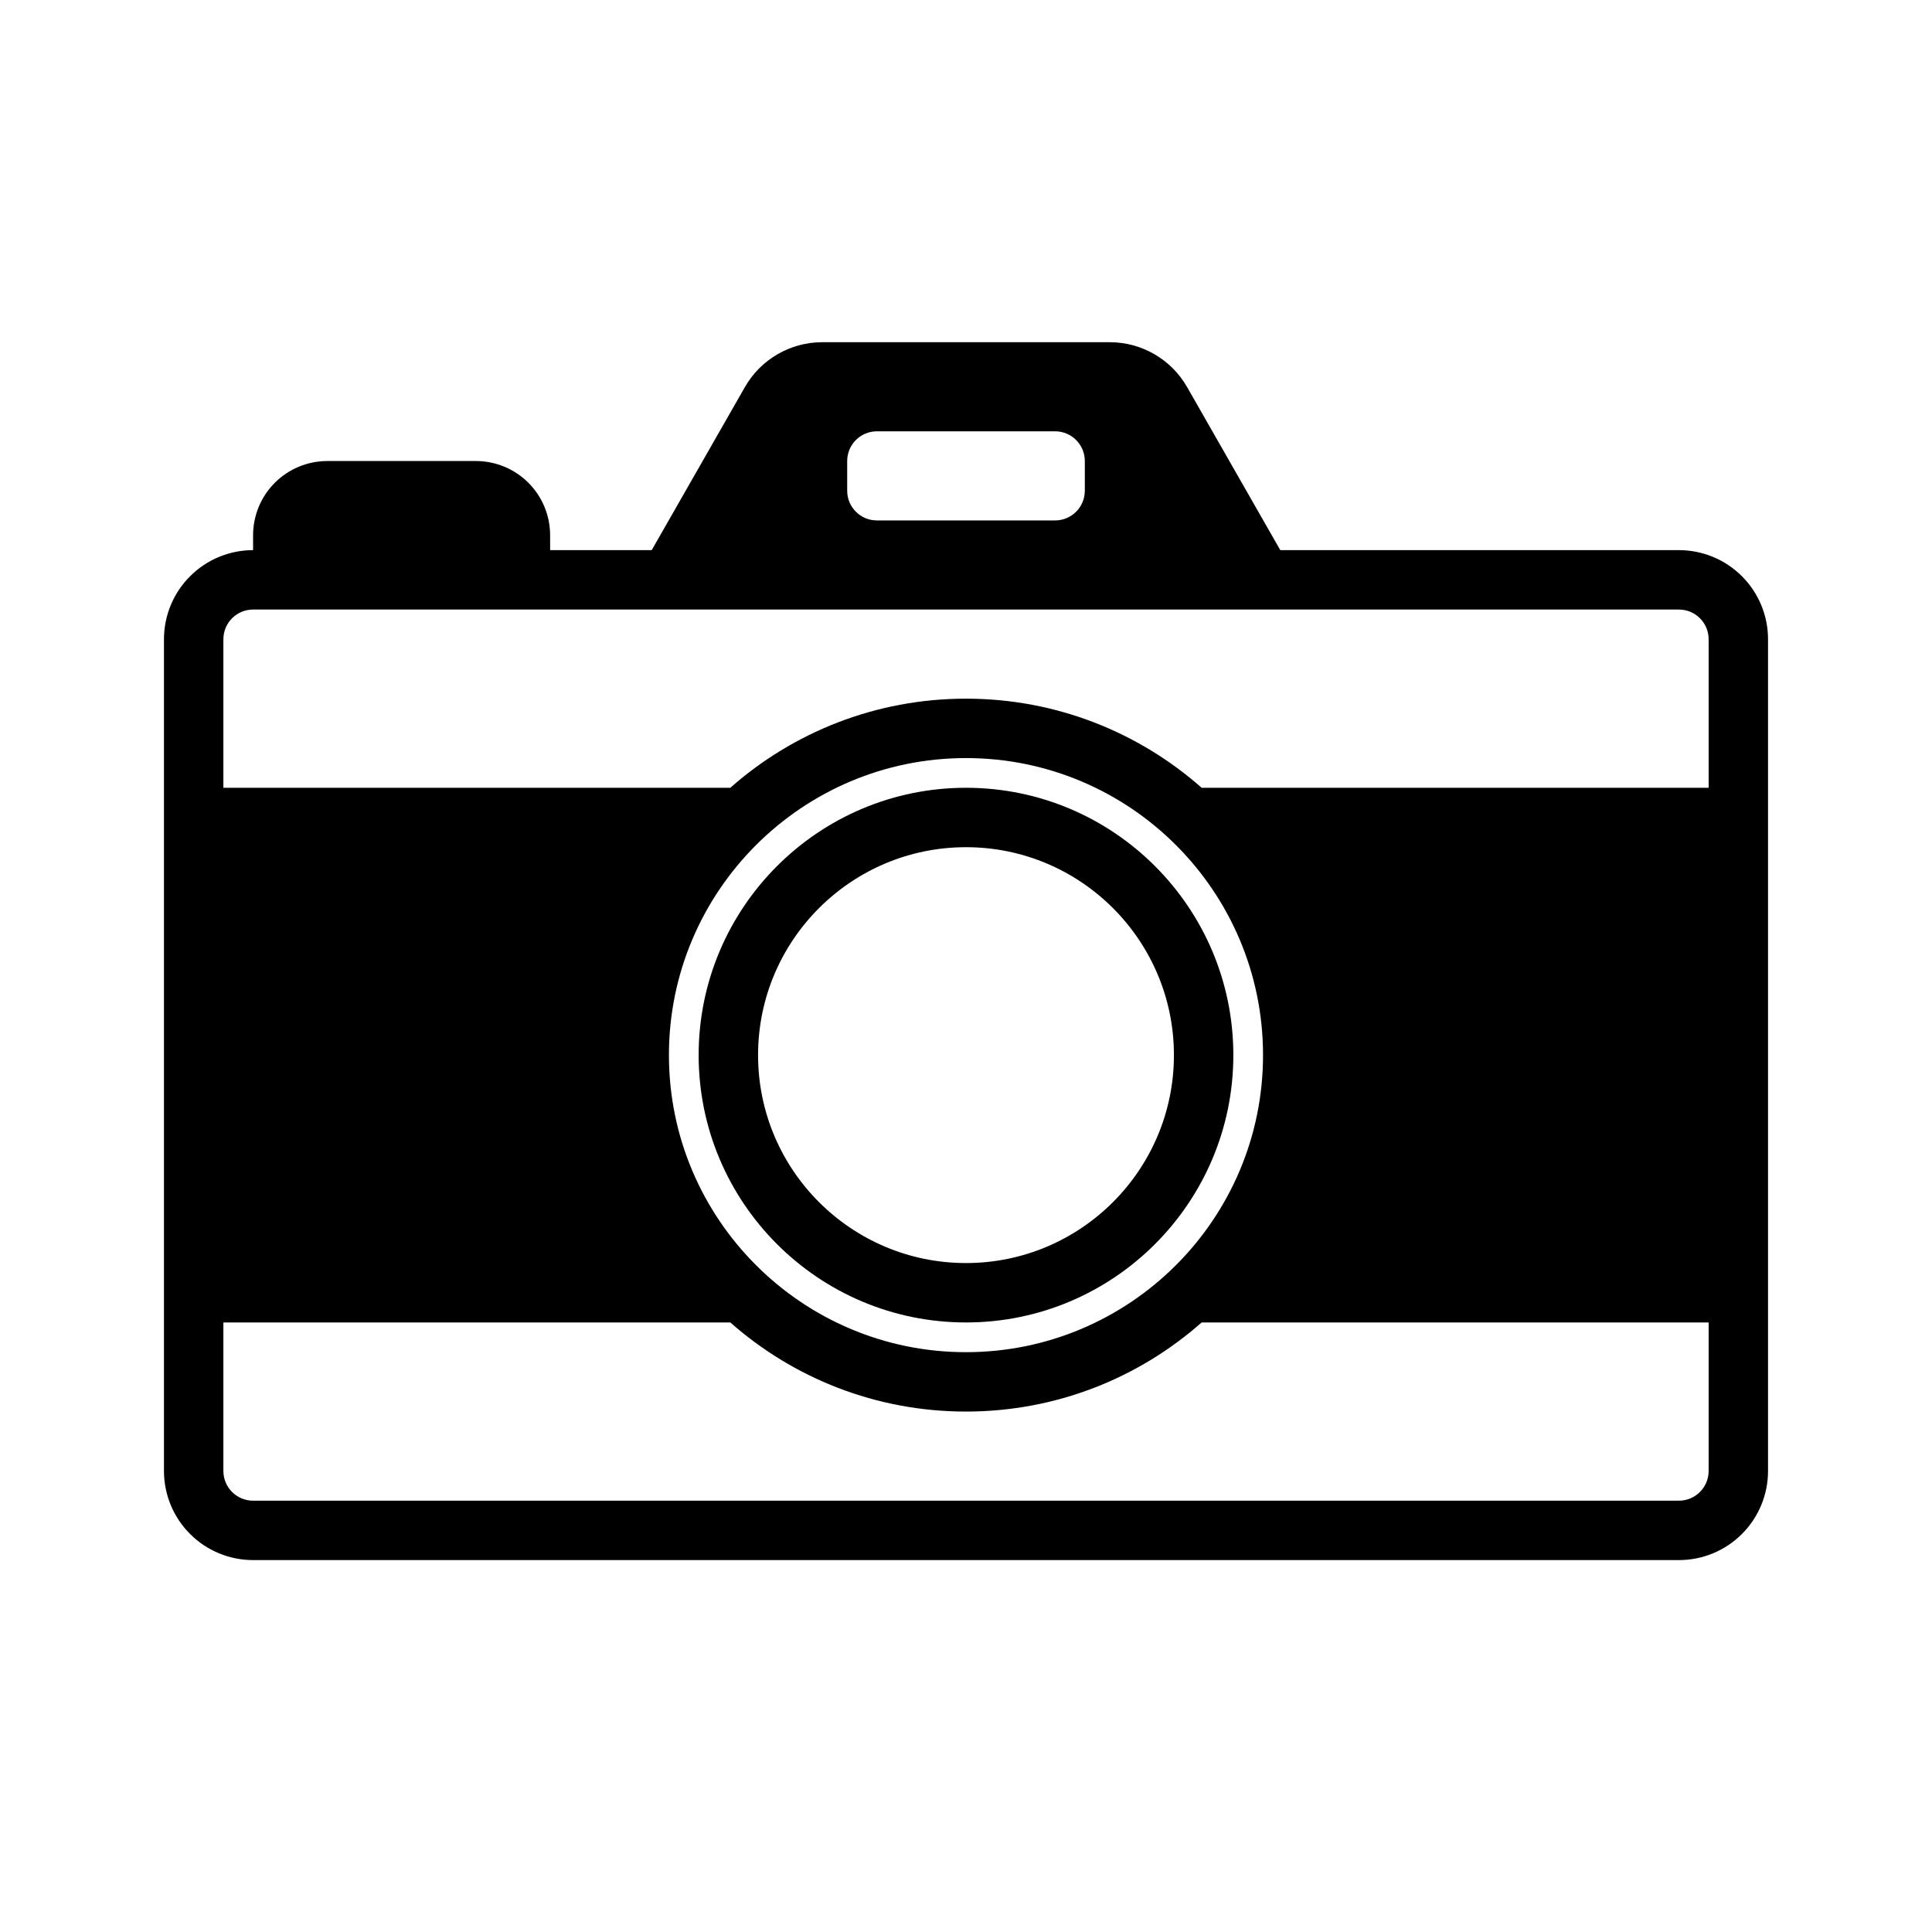 <?xml version="1.0" encoding="UTF-8"?>
<!-- Uploaded to: SVG Repo, www.svgrepo.com, Generator: SVG Repo Mixer Tools -->
<svg fill="#000000" width="800px" height="800px" version="1.1" viewBox="144 144 512 512" xmlns="http://www.w3.org/2000/svg">
 <g fill-rule="evenodd">
  <path d="m400 352.77c-39.102 0-70.852 31.75-70.852 70.848 0 39.102 31.75 70.848 70.852 70.848 39.098 0 70.848-31.746 70.848-70.848 0-39.098-31.75-70.848-70.848-70.848zm0 15.746c30.406 0 55.102 24.691 55.102 55.102 0 30.41-24.695 55.105-55.102 55.105-30.41 0-55.105-24.695-55.105-55.105 0-30.41 24.695-55.102 55.105-55.102z"/>
  <path d="m337.54 352.77h-142.22c-4.344 0-3.934 3.527-3.934 7.871v125.95c0 4.348-0.41 7.871 3.934 7.871h142.22c16.648 14.699 38.516 23.617 62.457 23.617 23.938 0 45.805-8.918 62.457-23.617h142.21c4.344 0 3.934-3.523 3.934-7.871v-125.95c0-4.344 0.41-7.871-3.934-7.871h-142.21c-16.652-14.695-38.52-23.617-62.457-23.617-23.941 0-45.809 8.922-62.457 23.617zm62.457-7.871c43.445 0 78.719 35.273 78.719 78.719 0 43.445-35.273 78.723-78.719 78.723s-78.723-35.277-78.723-78.723c0-43.445 35.277-78.719 78.723-78.719z"/>
  <path d="m316.71 289.79h-26.922v-3.934c0-5.219-2.07-10.227-5.762-13.918s-8.699-5.762-13.918-5.762h-39.359c-5.219 0-10.227 2.07-13.918 5.762-3.691 3.691-5.762 8.699-5.762 13.918v3.934c-6.266 0-12.273 2.488-16.695 6.922-4.434 4.422-6.922 10.43-6.922 16.695v220.42c0 6.266 2.488 12.27 6.922 16.695 4.422 4.434 10.43 6.918 16.695 6.918h377.86c6.266 0 12.273-2.484 16.699-6.918 4.43-4.426 6.918-10.43 6.918-16.695v-220.42c0-6.266-2.488-12.273-6.918-16.695-4.426-4.434-10.434-6.922-16.699-6.922h-105.64l-24.688-43.199c-4.203-7.363-12.027-11.902-20.508-11.902h-76.184c-8.48 0-16.305 4.539-20.508 11.902zm-113.51 23.617c0-2.086 0.824-4.094 2.305-5.566 1.473-1.48 3.481-2.305 5.566-2.305h377.86c2.086 0 4.094 0.824 5.566 2.305 1.48 1.473 2.309 3.481 2.309 5.566v220.42c0 2.086-0.828 4.094-2.309 5.562-1.473 1.48-3.481 2.309-5.566 2.309h-377.86c-2.086 0-4.094-0.828-5.566-2.309-1.48-1.469-2.305-3.477-2.305-5.562v-220.42zm228.29-47.23c0-4.348-3.527-7.875-7.875-7.875h-47.23c-4.348 0-7.871 3.527-7.871 7.875v7.871c0 4.344 3.523 7.871 7.871 7.871h47.23c4.348 0 7.875-3.527 7.875-7.871v-7.871z"/>
 </g>
</svg>